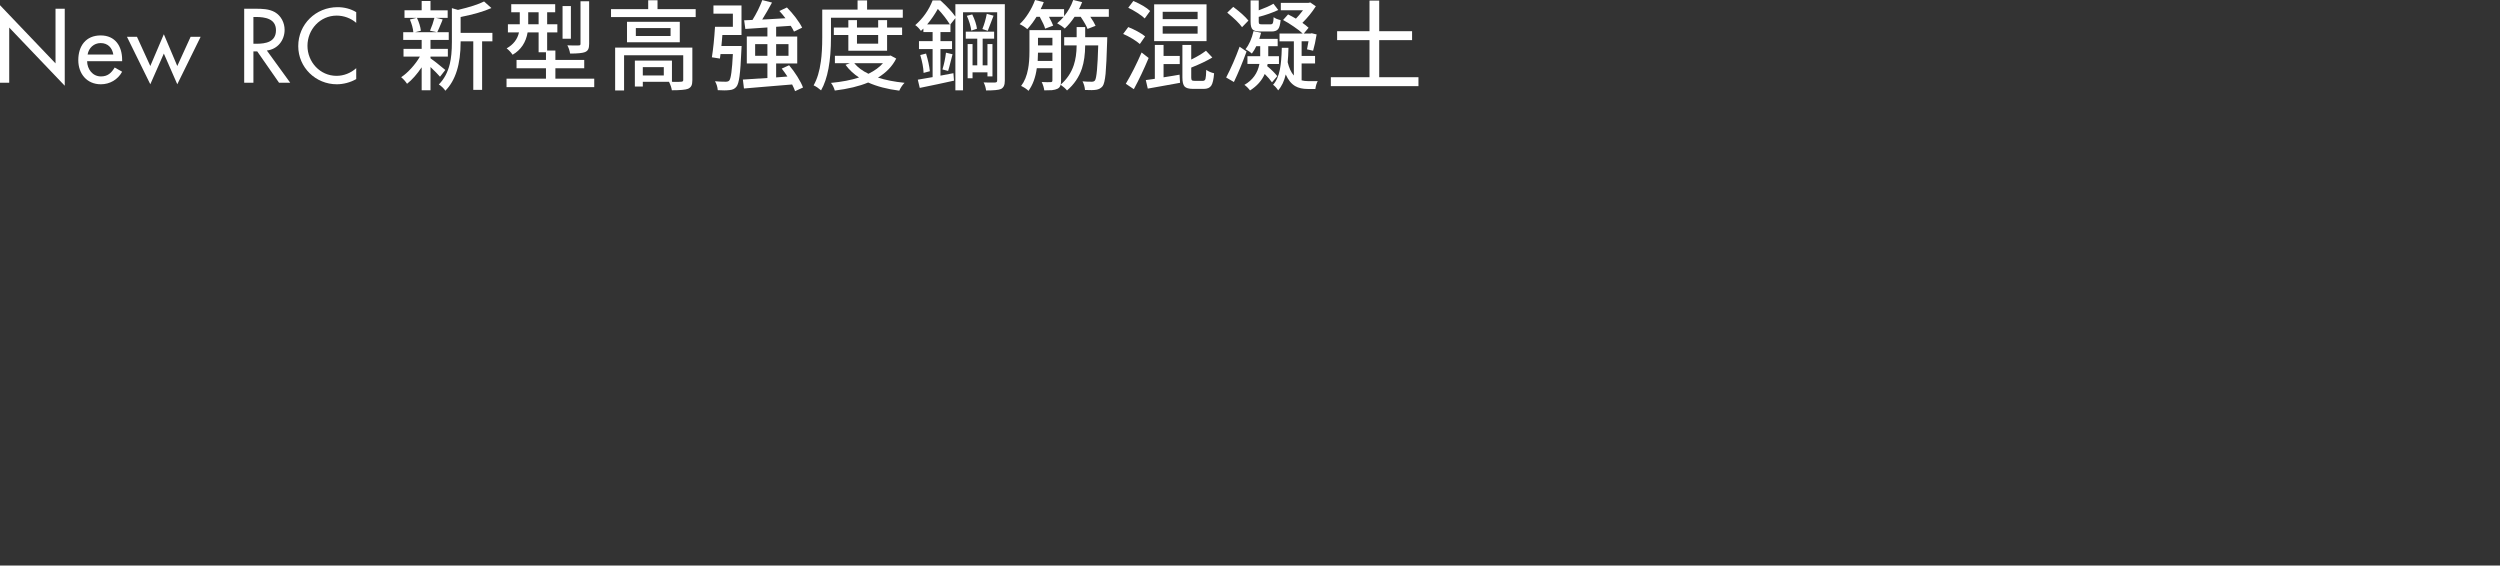 <?xml version="1.0" encoding="UTF-8"?>
<svg id="_圖層_1" data-name="圖層 1" xmlns="http://www.w3.org/2000/svg" viewBox="0 0 1081 244.523">
  <rect x="0" y="0" width="1081" height="244.523" fill="#333333" stroke="none"/>
  <defs>
    <style>
      .cls-1 {
        fill: #fff;
      }
    </style>
  </defs>
  <path class="cls-1" d="M0,2.251l24.009,25.155V3.778h3.988v33.299L3.987,11.922v23.84H0V2.251Z"/>
  <path class="cls-1" d="M37.67,26.472c.042,3.394,2.333,6.575,5.981,6.575,2.927,0,4.497-1.485,5.938-3.86l3.224,1.824c-1.866,3.436-5.344,5.43-9.205,5.43-6.066,0-9.756-4.581-9.756-10.435,0-6.108,3.266-10.69,9.671-10.69,6.321,0,9.29,4.666,9.29,10.562v.594h-15.144ZM48.997,23.588c-.467-2.969-2.418-4.963-5.472-4.963-2.969,0-5.175,2.121-5.642,4.963h11.114Z"/>
  <path class="cls-1" d="M64.99,28.551l5.854-13.744,5.812,13.744,5.77-12.641h4.327l-10.097,20.531-5.812-13.277-5.854,13.277-10.096-20.531h4.327l5.769,12.641Z"/>
  <path class="cls-1" d="M125.482,35.762h-4.836l-9.417-13.532h-1.654v13.532h-3.987V3.778h4.835c2.843,0,5.896.042,8.441,1.485,2.673,1.569,4.2,4.581,4.2,7.635,0,4.582-3.055,8.399-7.678,8.951l10.096,13.914ZM109.575,18.922h1.272c4.072,0,8.483-.764,8.483-5.854,0-5.005-4.751-5.727-8.695-5.727h-1.061v11.581Z"/>
  <path class="cls-1" d="M154.033,9.886c-2.291-2.036-5.43-3.139-8.441-3.139-7.169,0-12.642,5.981-12.642,13.065,0,6.999,5.43,12.98,12.557,12.98,3.139,0,6.15-1.188,8.526-3.309v4.709c-2.461,1.442-5.6,2.248-8.399,2.248-9.12,0-16.671-7.254-16.671-16.501,0-9.46,7.593-16.841,17.011-16.841,2.799,0,5.642.679,8.06,2.164v4.624Z"/>
  <path class="cls-1" d="M182.329,39.029v-9.927c-2.064,3.054-4.172,5.43-6.321,7.127-.707-1.075-1.556-2.022-2.545-2.842,1.442-.961,2.898-2.249,4.369-3.861,1.471-1.612,2.715-3.294,3.733-5.048h-7.085v-3.352h7.849v-3.86h-7.976v-3.352h4.369c-.142-1.64-.636-3.464-1.484-5.472l2.885-.721h-5.218v-3.267h7.424V.424h3.817v4.03h7.425v3.267h-5.134l2.97.679c-.085.227-.212.566-.382,1.018-.905,2.206-1.556,3.705-1.951,4.497h4.963v3.352h-7.891v3.86h7.509v3.352h-7.509v.721c1.245.848,3.38,2.531,6.406,5.048l-2.291,2.927c-.82-.961-2.191-2.361-4.115-4.2v10.054h-3.817ZM179.529,13.915h9.333l-2.928-.636c.82-1.895,1.457-3.747,1.909-5.557h-7.551c.933,1.98,1.498,3.833,1.696,5.557l-2.46.636ZM192.552,39.241c-.227-.424-.637-.919-1.23-1.485-.594-.566-1.117-.976-1.569-1.23,2.291-2.319,3.874-5.288,4.751-8.909.594-2.488.892-5.627.892-9.418V3.521l2.63.764c5.146-1.215,8.908-2.432,11.284-3.648l3.182,2.842c-3.281,1.471-7.721,2.757-13.32,3.86v6.872h13.744v3.648h-4.454v20.999h-3.817v-20.999h-5.473v.382c0,9.56-2.206,16.56-6.618,20.999Z"/>
  <path class="cls-1" d="M219.024,37.671v-3.648h17.054v-4.497h-12.727v-3.605h12.727v-3.309h-3.182v-8.612h-4.751c-.735,4.355-2.899,7.58-6.49,9.672-.792-1.131-1.655-2.05-2.588-2.757,2.912-1.64,4.694-3.945,5.345-6.915h-4.793v-3.521h5.133v-5.176h-3.691V1.824h19.006v3.479h-3.479v5.176h4.412v3.521h-4.412v7.848h3.563v4.073h12.472v3.605h-12.472v4.497h16.799v3.648h-37.926ZM228.4,10.479h4.496v-5.176h-4.496v5.176ZM243.248,16.757V2.63h3.605v14.126h-3.605ZM246.514,23.163c-.198-1.272-.594-2.46-1.188-3.563,2.348.085,3.96.1,4.837.042.339,0,.565-.049.679-.148.112-.099.169-.29.169-.573V.552h3.733v18.411c0,1.018-.127,1.782-.382,2.291-.254.566-.721.99-1.399,1.272-1.047.424-3.196.636-6.448.636Z"/>
  <path class="cls-1" d="M264.204,7.382v-3.437h16.078V.127h4.03v3.818h16.502v3.437h-36.61ZM265.985,39.114v-18.539h33.387v14.084c0,1.018-.127,1.81-.382,2.375-.283.594-.778,1.046-1.484,1.358-1.047.424-3.38.636-7,.636-.17-1.131-.58-2.348-1.23-3.648h-11.326v2.036h-3.437v-11.199h16.036v9.163c2.177.057,3.506.042,3.987-.042.594,0,.891-.24.891-.721v-10.733h-25.58v15.23h-3.861ZM271.119,18.284v-8.866h22.823v8.866h-22.823ZM274.936,15.569h15.018v-3.437h-15.018v3.437ZM277.949,32.623h9.078v-3.606h-9.078v3.606Z"/>
  <path class="cls-1" d="M310.36,38.986c-.113-1.386-.51-2.673-1.188-3.86,1.329.142,2.87.212,4.624.212.707,0,1.216-.169,1.527-.509.707-.735,1.23-4.553,1.57-11.454h-5.346l-.255,1.951-3.479-.551c.594-3.733,1.046-8.13,1.357-13.193h7.722v-5.685h-8.4v-3.521h12.133v12.769h-8.272c-.057.566-.127,1.415-.212,2.545-.113.99-.185,1.725-.212,2.206h8.739c-.028.537-.058,1.089-.085,1.654-.227,5.345-.495,9.135-.807,11.369-.312,2.375-.763,3.903-1.357,4.582-.65.849-1.611,1.329-2.885,1.442-1.414.17-3.139.184-5.175.042ZM343.789,39.411c-.312-.906-.736-1.867-1.272-2.885-3.253.282-8.033.679-14.339,1.188-3.055.254-5.218.438-6.491.551l-.467-3.86c.142,0,.354-.014.637-.042,4.157-.226,7.48-.438,9.97-.636v-6.279h-8.909v-11.666h8.909v-3.903l-9.546.636-.509-3.733,3.606-.17c1.781-2.885,3.195-5.741,4.242-8.569l4.199,1.061c-1.329,2.489-2.743,4.936-4.242,7.339.594-.028,1.499-.07,2.715-.127,3.225-.17,5.671-.311,7.34-.424-1.019-1.329-1.896-2.375-2.631-3.139l3.267-1.527c1.357,1.386,2.631,2.857,3.818,4.412,1.272,1.697,2.191,3.139,2.758,4.327l-3.521,1.697c-.424-.905-.891-1.739-1.4-2.503l-6.32.424v4.2h9.121v11.666h-9.121v6.024l4.878-.382c-.792-1.215-1.611-2.361-2.46-3.436l3.182-1.442c1.301,1.527,2.488,3.154,3.563,4.878,1.159,1.839,1.979,3.422,2.46,4.751l-3.436,1.57ZM326.523,24.139h5.303v-5.048h-5.303v5.048ZM335.601,24.139h5.345v-5.048h-5.345v5.048Z"/>
  <path class="cls-1" d="M355.03,39.071c-1.103-.962-2.178-1.683-3.224-2.164,1.526-2.658,2.572-6.109,3.139-10.351.396-2.8.594-6.279.594-10.436V4.158h15.272V.17h4.115v3.988h15.441v3.521h-31.053v8.442c0,10.323-1.429,17.973-4.285,22.951ZM388.84,39.198c-5.176-.651-9.658-1.824-13.448-3.521-3.875,1.612-8.683,2.771-14.423,3.479-.396-1.33-.948-2.433-1.654-3.309,4.693-.452,8.738-1.23,12.132-2.333-2.318-1.527-4.271-3.351-5.854-5.472l1.909-.721h-6.491v-3.182h23.375l.721-.127,2.418,1.315c-1.669,3.309-4.299,6.053-7.89,8.23,3.224,1.047,7.056,1.796,11.496,2.249-.905.905-1.669,2.036-2.291,3.394ZM366.823,21.933v-6.788h-6.278v-3.224h6.278v-3.224h3.733v3.224h9.163v-3.224h3.86v3.224h6.491v3.224h-6.491v6.788h-16.757ZM375.52,31.902c2.687-1.329,4.779-2.856,6.278-4.582h-12.43c1.499,1.81,3.549,3.337,6.151,4.582ZM370.556,18.878h9.163v-3.733h-9.163v3.733Z"/>
  <path class="cls-1" d="M426.384,39.114c-.169-1.301-.523-2.46-1.061-3.479,1.188.057,2.673.071,4.455.042h.509c.339-.028.572-.106.7-.233.127-.127.19-.36.19-.7V5.303h-14.763v33.769h-3.309V7.848l-2.164,2.715h.043v3.309h-4.327v3.903h5.006v3.437h-5.006v11.497l5.6-1.061.254,3.224c-4.554,1.019-9.488,2.064-14.805,3.14l-.849-3.563c1.583-.255,3.719-.622,6.405-1.103v-12.133h-5.896v-3.437h5.896v-3.903h-3.987v-1.527c-.453.453-.806.792-1.061,1.018-.792-1.103-1.612-1.937-2.461-2.503,3.365-2.941,5.868-6.504,7.509-10.69h3.352c2.828,2.545,4.991,4.878,6.491,7V1.824h21.381v32.962c0,.99-.128,1.774-.382,2.354-.255.579-.679,1.024-1.273,1.336-.933.424-3.083.637-6.448.637ZM399.362,31.52c-.085-2.234-.566-4.808-1.442-7.721l2.503-.637c.849,2.772,1.399,5.317,1.654,7.636l-2.715.721ZM400.889,10.563h9.842c-1.442-2.319-3.182-4.553-5.218-6.703-1.33,2.404-2.871,4.639-4.624,6.703ZM409.967,30.671l-2.461-.636c.735-2.375,1.244-4.793,1.527-7.254l2.843.679c-.17.651-.425,1.64-.764,2.969-.509,2.065-.891,3.479-1.146,4.242ZM418.41,33.853v-14.805h2.121v9.206h2.036v-11.539h-4.964v-3.012h12.261v3.012h-4.964v11.539h2.079v-9.206h2.163v14h-2.163v-1.782h-6.448v2.587h-2.121ZM419.979,13.236c-.227-1.895-.863-4.03-1.909-6.406l2.333-.594c1.131,2.348,1.81,4.412,2.036,6.193l-2.46.806ZM427.106,13.321l-2.333-.764c.791-1.895,1.428-4.086,1.908-6.575l2.928.806c-.142.396-.368.99-.679,1.782-.849,2.319-1.457,3.903-1.824,4.751Z"/>
  <path class="cls-1" d="M444.203,12.6c-.962-.849-2.064-1.57-3.309-2.164,1.357-1.244,2.63-2.814,3.817-4.709,1.159-1.81,2.106-3.718,2.843-5.727l3.775.934c-.283.792-.736,1.796-1.357,3.012h10.139v3.055c1.725-2.093,3.04-4.426,3.945-7l3.86.934c-.368.961-.82,1.966-1.357,3.012h12.896v3.309h-8.018c1.074,1.556,1.838,2.857,2.29,3.903l-3.479,1.357c-.452-1.244-1.442-2.997-2.969-5.26h-2.631c-1.301,1.98-2.715,3.677-4.242,5.091-.82-.764-1.924-1.527-3.309-2.291,1.074-.876,2.021-1.81,2.842-2.8h-6.363c.877,1.669,1.485,2.942,1.824,3.818l-3.479,1.315c-.283-1.075-1.061-2.786-2.333-5.133h-1.4c-1.16,1.923-2.488,3.705-3.987,5.345ZM444.711,39.283c-.312-.339-.806-.736-1.484-1.188-.679-.424-1.245-.735-1.697-.933,1.471-1.923,2.475-4.383,3.012-7.381.396-2.037.595-4.567.595-7.594v-9.163h13.659v21.847c0,.736-.057,1.315-.169,1.74,2.715-2.376,4.609-5.204,5.685-8.485.791-2.375,1.201-5.203,1.229-8.484h-5.387v-3.563h5.387v-4.37h3.691v4.37h9.545c0,.566-.015,1.131-.043,1.697-.197,6.703-.424,11.412-.679,14.127-.282,2.8-.707,4.582-1.272,5.345-.707.876-1.641,1.4-2.8,1.569-1.018.17-2.63.198-4.836.085-.113-1.357-.467-2.602-1.061-3.733,1.159.113,2.488.169,3.987.169.679,0,1.146-.197,1.4-.594.679-.876,1.146-5.911,1.399-15.103h-5.642c-.028,3.903-.495,7.227-1.4,9.969-1.244,3.733-3.394,6.9-6.448,9.503-.65-.792-1.569-1.612-2.757-2.46-.198.82-.665,1.4-1.4,1.739-.566.282-1.344.48-2.333.594-.679.056-1.797.085-3.352.085-.142-1.16-.509-2.362-1.103-3.606,1.895.085,3.195.099,3.902.042.48,0,.722-.226.722-.679v-5.345h-6.745c-.538,3.987-1.739,7.254-3.606,9.799ZM448.7,26.344h6.363v-3.563h-6.236c0,1.103-.043,2.291-.127,3.563ZM448.827,19.642h6.236v-3.309h-6.236v3.309Z"/>
  <path class="cls-1" d="M492.861,19.048c-.736-.679-1.797-1.442-3.182-2.291-1.358-.82-2.701-1.513-4.03-2.079l2.206-2.97c1.3.509,2.63,1.132,3.987,1.867,1.442.792,2.545,1.513,3.309,2.164l-2.29,3.309ZM490.273,38.562l-3.479-2.333c2.403-4.044,4.68-8.555,6.83-13.533l3.054,2.375c-2.064,4.921-4.199,9.418-6.405,13.49ZM494.982,7.976c-.708-.707-1.769-1.513-3.182-2.418-1.33-.849-2.646-1.583-3.945-2.206l2.206-2.927c3.309,1.415,5.727,2.857,7.254,4.327l-2.333,3.224ZM496.296,38.308l-.849-3.691c.565-.056,1.527-.184,2.885-.382.452-.084.792-.141,1.019-.169v-14.636h3.775v4.751h7v3.521h-7v5.727c.905-.142,2.305-.368,4.2-.679,1.216-.226,2.121-.381,2.715-.466l.212,3.521c-1.726.311-4.312.777-7.763,1.4-2.914.509-4.979.876-6.194,1.103ZM499.054,17.775V1.867h22.653v15.908h-22.653ZM502.745,8.272h15.103v-3.182h-15.103v3.182ZM502.745,14.551h15.103v-3.224h-15.103v3.224ZM515.896,38.435c-1.839,0-3.069-.347-3.691-1.04-.622-.693-.933-1.987-.933-3.882v-14.084h3.817v6.321c2.658-1.3,4.779-2.573,6.364-3.818l2.757,2.927c-2.319,1.415-5.359,2.871-9.121,4.369v4.242c0,.623.085,1.026.255,1.209.17.184.552.275,1.146.275h3.69c.537,0,.892-.282,1.061-.848.17-.565.282-1.867.34-3.903.876.651,2.008,1.145,3.394,1.484-.198,2.63-.608,4.412-1.23,5.345-.622.934-1.683,1.4-3.182,1.4h-4.666Z"/>
  <path class="cls-1" d="M533.544,35.465l-3.352-1.952c2.121-4.072,4.058-8.512,5.812-13.32l3.012,2.079c-1.754,4.808-3.578,9.206-5.472,13.193ZM537.065,11.751c-1.216-1.697-3.352-3.79-6.405-6.278l2.587-2.503c2.97,2.206,5.161,4.186,6.576,5.939l-2.758,2.842ZM540.501,39.114c-.707-.962-1.514-1.768-2.418-2.418,3.563-2.036,5.727-5.048,6.49-9.036h-5.176v-3.352h5.516v-4.327h-1.697c-.537,1.16-1.174,2.221-1.909,3.182-.594-.565-1.513-1.202-2.757-1.909,1.526-1.838,2.687-4.44,3.479-7.806l3.267.721c-.228.933-.481,1.81-.764,2.63h7.933v3.182h-4.072v4.327h4.624v3.352h-4.879c-.028.084-.063.233-.106.445-.042.212-.078.375-.105.488,1.81,1.5,3.267,2.942,4.369,4.327l-2.291,2.672c-.82-1.159-1.866-2.361-3.139-3.605-1.245,2.856-3.366,5.231-6.363,7.127ZM545.125,13.618c-1.754,0-2.921-.29-3.5-.87-.58-.579-.87-1.704-.87-3.373V.17h3.521v4.285c2.771-1.018,4.893-1.965,6.363-2.842l2.079,2.715c-2.659,1.216-5.473,2.206-8.442,2.97v2.036c0,.509.077.834.233.976.155.142.516.212,1.082.212h3.817c.48,0,.807-.184.976-.552.17-.367.283-1.215.34-2.545.679.538,1.683.962,3.012,1.273-.17,1.923-.53,3.224-1.082,3.903-.551.679-1.491,1.018-2.82,1.018h-4.709ZM552.676,39.071c-.679-1.047-1.414-1.853-2.206-2.418,1.414-1.527,2.403-3.761,2.97-6.703.452-2.262.722-5.359.807-9.291h2.884c-.057,2.545-.169,4.624-.339,6.236.594,2.518,1.484,4.44,2.673,5.77v-14.806h-6.194v-3.351h10.012c-.933-.905-2.221-1.909-3.86-3.012-1.584-1.103-3.125-2.05-4.624-2.842l2.164-2.418c1.103.538,2.233,1.146,3.394,1.824.876-.876,1.895-2.079,3.055-3.606h-9.588V1.23h12.006l.721-.17,2.418,1.655c-1.641,2.574-3.578,4.963-5.812,7.169.989.679,1.881,1.386,2.673,2.121l-2.079,2.503h2.885l.552-.127,2.121.509c-.453,2.772-.962,5.119-1.527,7.042l-2.63-.594c.169-.763.382-1.923.636-3.479h-2.97v6.321h5.812v3.267h-5.812v7.297c.82.227,1.768.339,2.843.339h4.115c-.51.961-.849,2.093-1.019,3.394h-3.309c-2.179,0-3.974-.41-5.388-1.23-1.697-.99-3.069-2.673-4.115-5.048-.65,2.857-1.739,5.147-3.267,6.873Z"/>
  <path class="cls-1" d="M575.457,37.247v-3.86h16.715v-16.036h-14v-3.861h14V.255h4.199v13.235h14.212v3.861h-14.212v16.036h16.97v3.86h-37.884Z"/>
</svg>